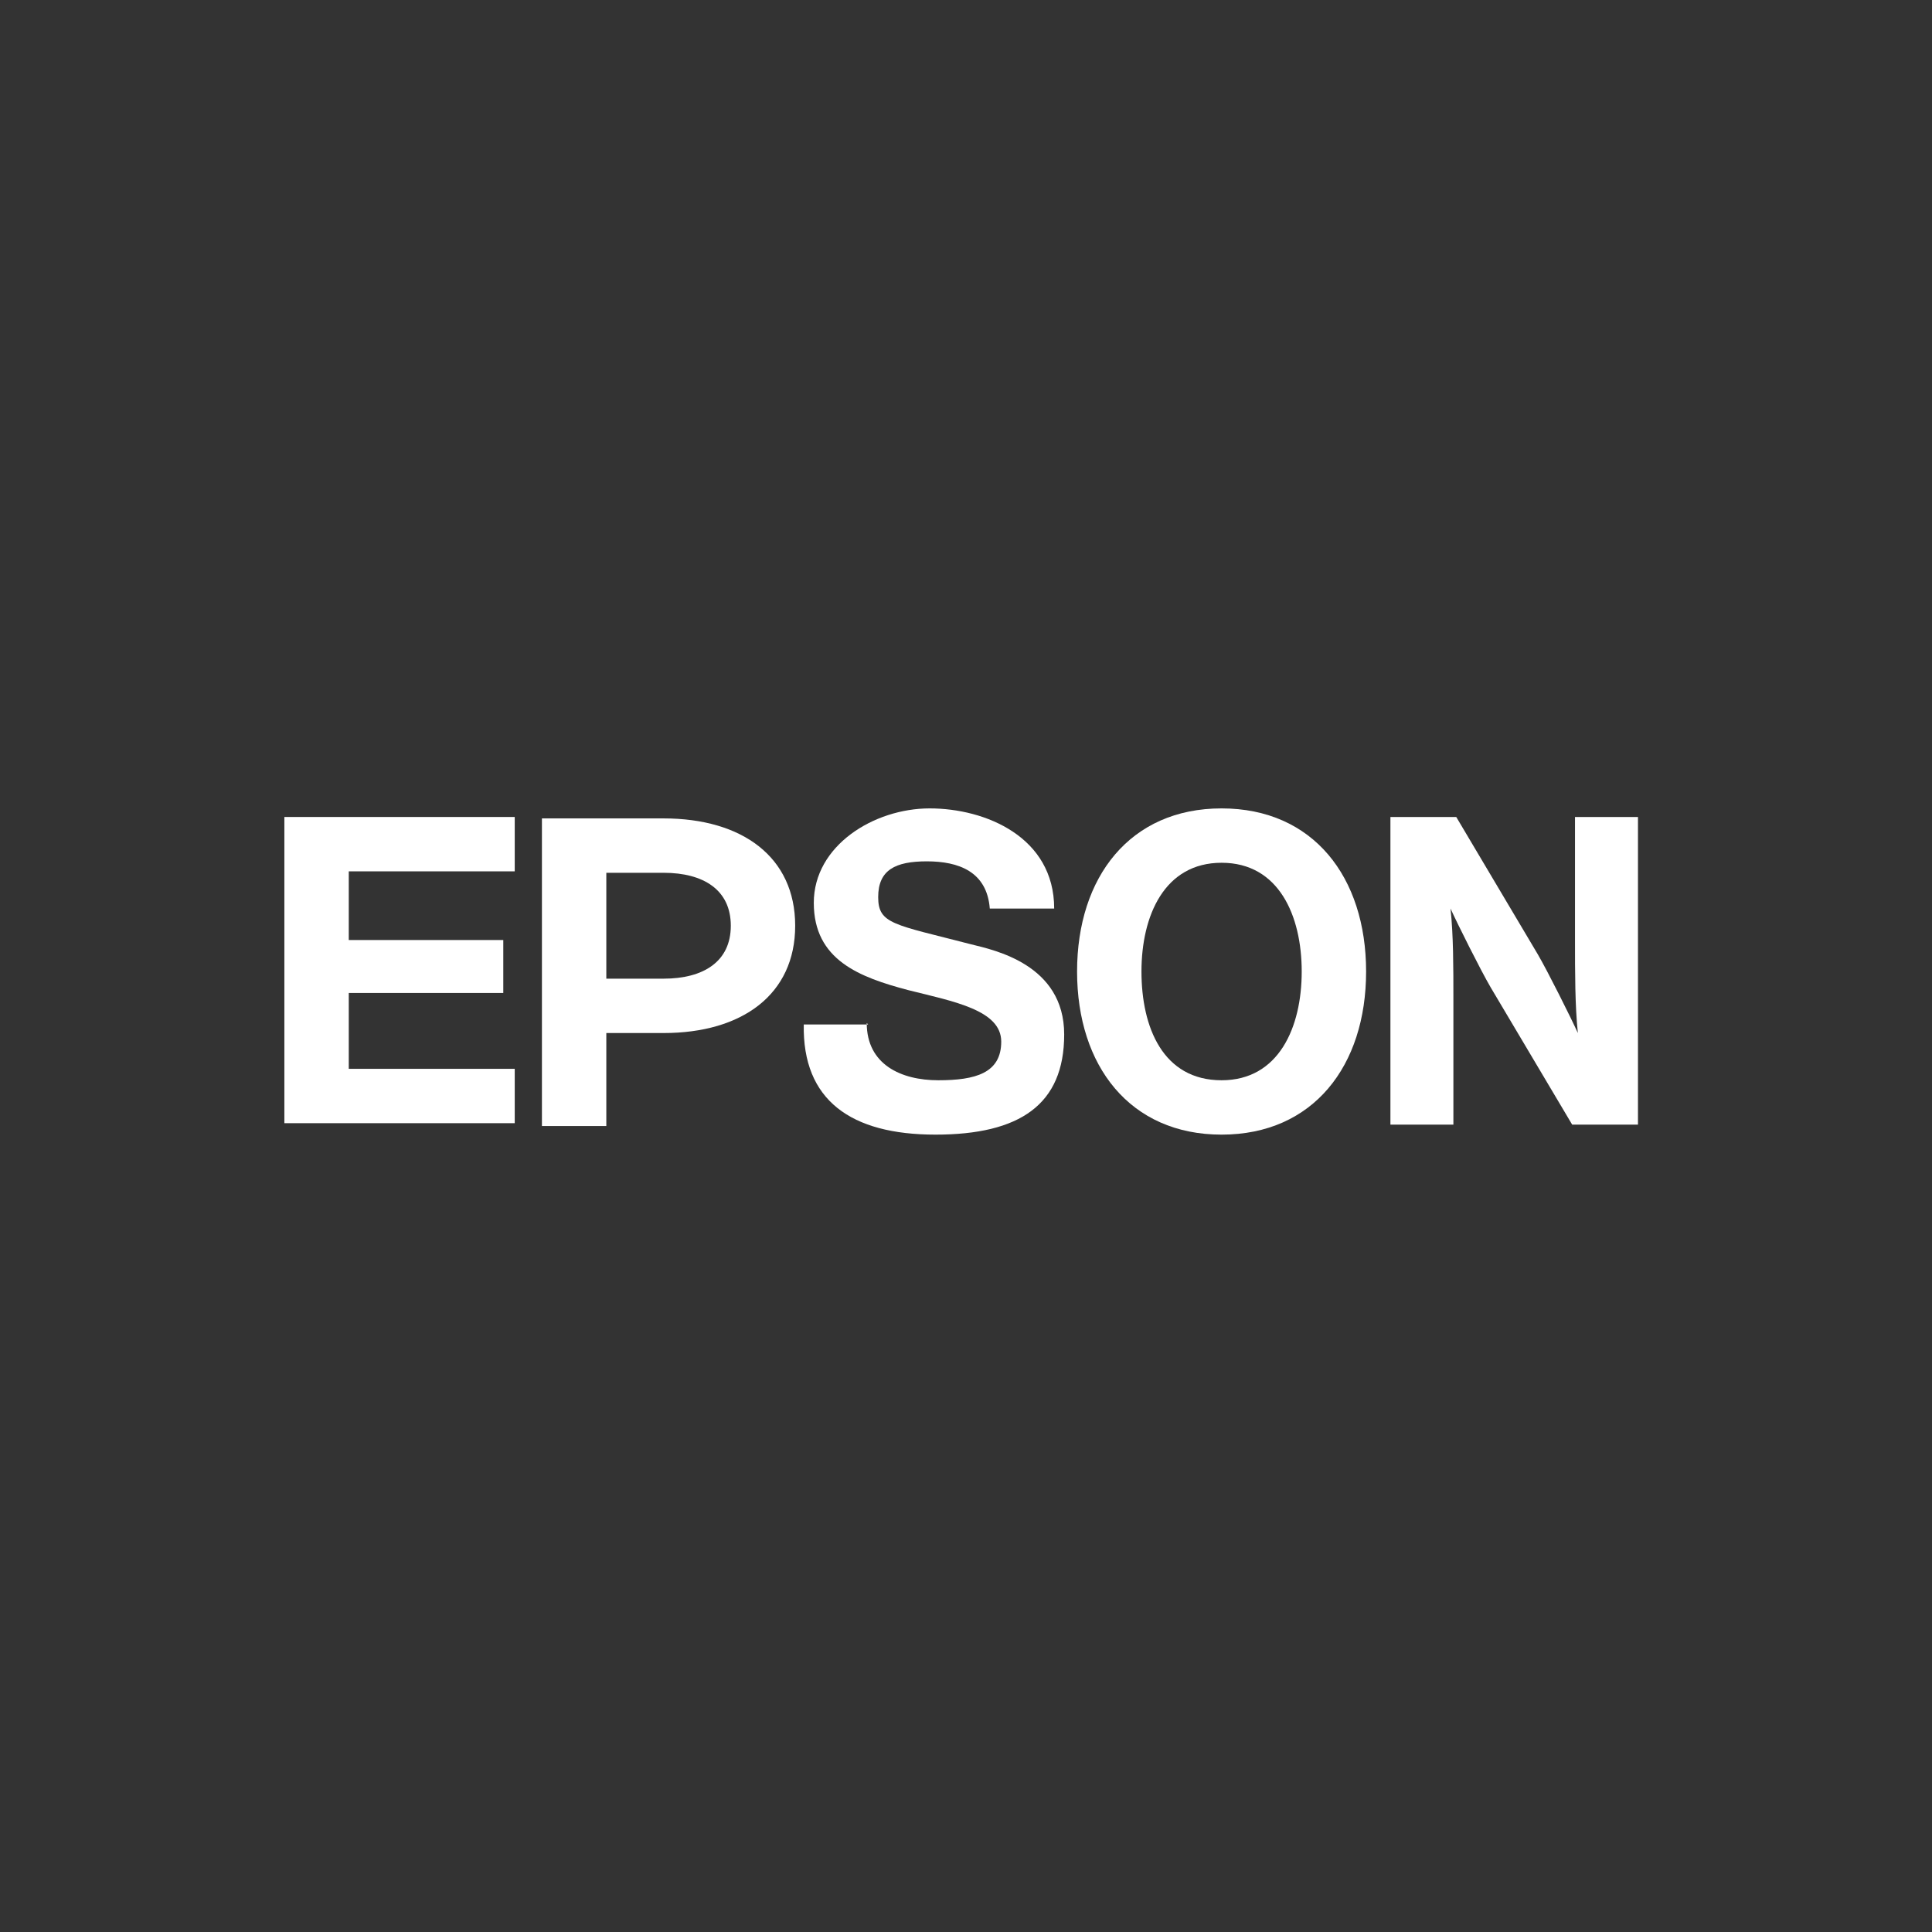 <svg width="106" height="106" viewBox="0 0 106 106" fill="none" xmlns="http://www.w3.org/2000/svg">
<rect x="0" y="0" width="106" height="106" fill="#333333" stroke="none"/>
<path d="M67.023 59.269C63.804 59.269 62.627 56.364 62.627 53.303C62.627 50.241 63.883 47.336 67.023 47.336C70.163 47.336 71.419 50.241 71.419 53.303C71.419 56.364 70.163 59.269 67.023 59.269ZM67.023 44.353C61.999 44.353 59.094 48.121 59.094 53.303C59.094 58.484 61.999 62.252 67.023 62.252C72.047 62.252 74.952 58.484 74.952 53.303C74.952 48.121 72.047 44.353 67.023 44.353Z" fill="white"/>
<path d="M15.602 44.824H28.241V47.807H19.135V51.575H27.613V54.48H19.135V58.641H28.241V61.624H15.602V44.745V44.824Z" fill="white"/>
<path d="M36.406 53.695H33.266V47.886H36.406C38.604 47.886 40.096 48.828 40.096 50.79C40.096 52.753 38.604 53.695 36.406 53.695ZM29.733 61.781H33.266V56.678H36.406C40.724 56.678 43.628 54.559 43.628 50.79C43.628 47.022 40.724 44.902 36.406 44.902H29.733V61.781Z" fill="white"/>
<path d="M79.898 44.824H76.286V61.702H79.741V54.873C79.741 52.988 79.741 51.34 79.584 49.848C79.976 50.712 81.232 53.224 81.782 54.166L86.257 61.702H89.868V44.824H86.413V51.497C86.413 53.381 86.413 55.187 86.57 56.678C86.178 55.815 84.922 53.302 84.372 52.36L79.898 44.824Z" fill="white"/>
<path d="M47.554 56.129C47.554 58.405 49.438 59.269 51.479 59.269C53.52 59.269 54.933 58.876 54.933 57.149C54.933 55.422 52.342 54.951 49.83 54.323C47.161 53.617 44.649 52.674 44.649 49.534C44.649 46.394 47.946 44.353 51.008 44.353C54.069 44.353 57.838 45.923 57.838 49.848H54.305C54.148 47.807 52.578 47.258 50.851 47.258C49.124 47.258 48.182 47.729 48.182 49.22C48.182 50.712 49.045 50.712 53.284 51.811C54.541 52.125 58.387 52.91 58.387 56.757C58.387 60.603 55.954 62.252 51.322 62.252C46.69 62.252 44.021 60.368 44.099 56.207H47.632L47.554 56.129Z" fill="white"/>
</svg>
